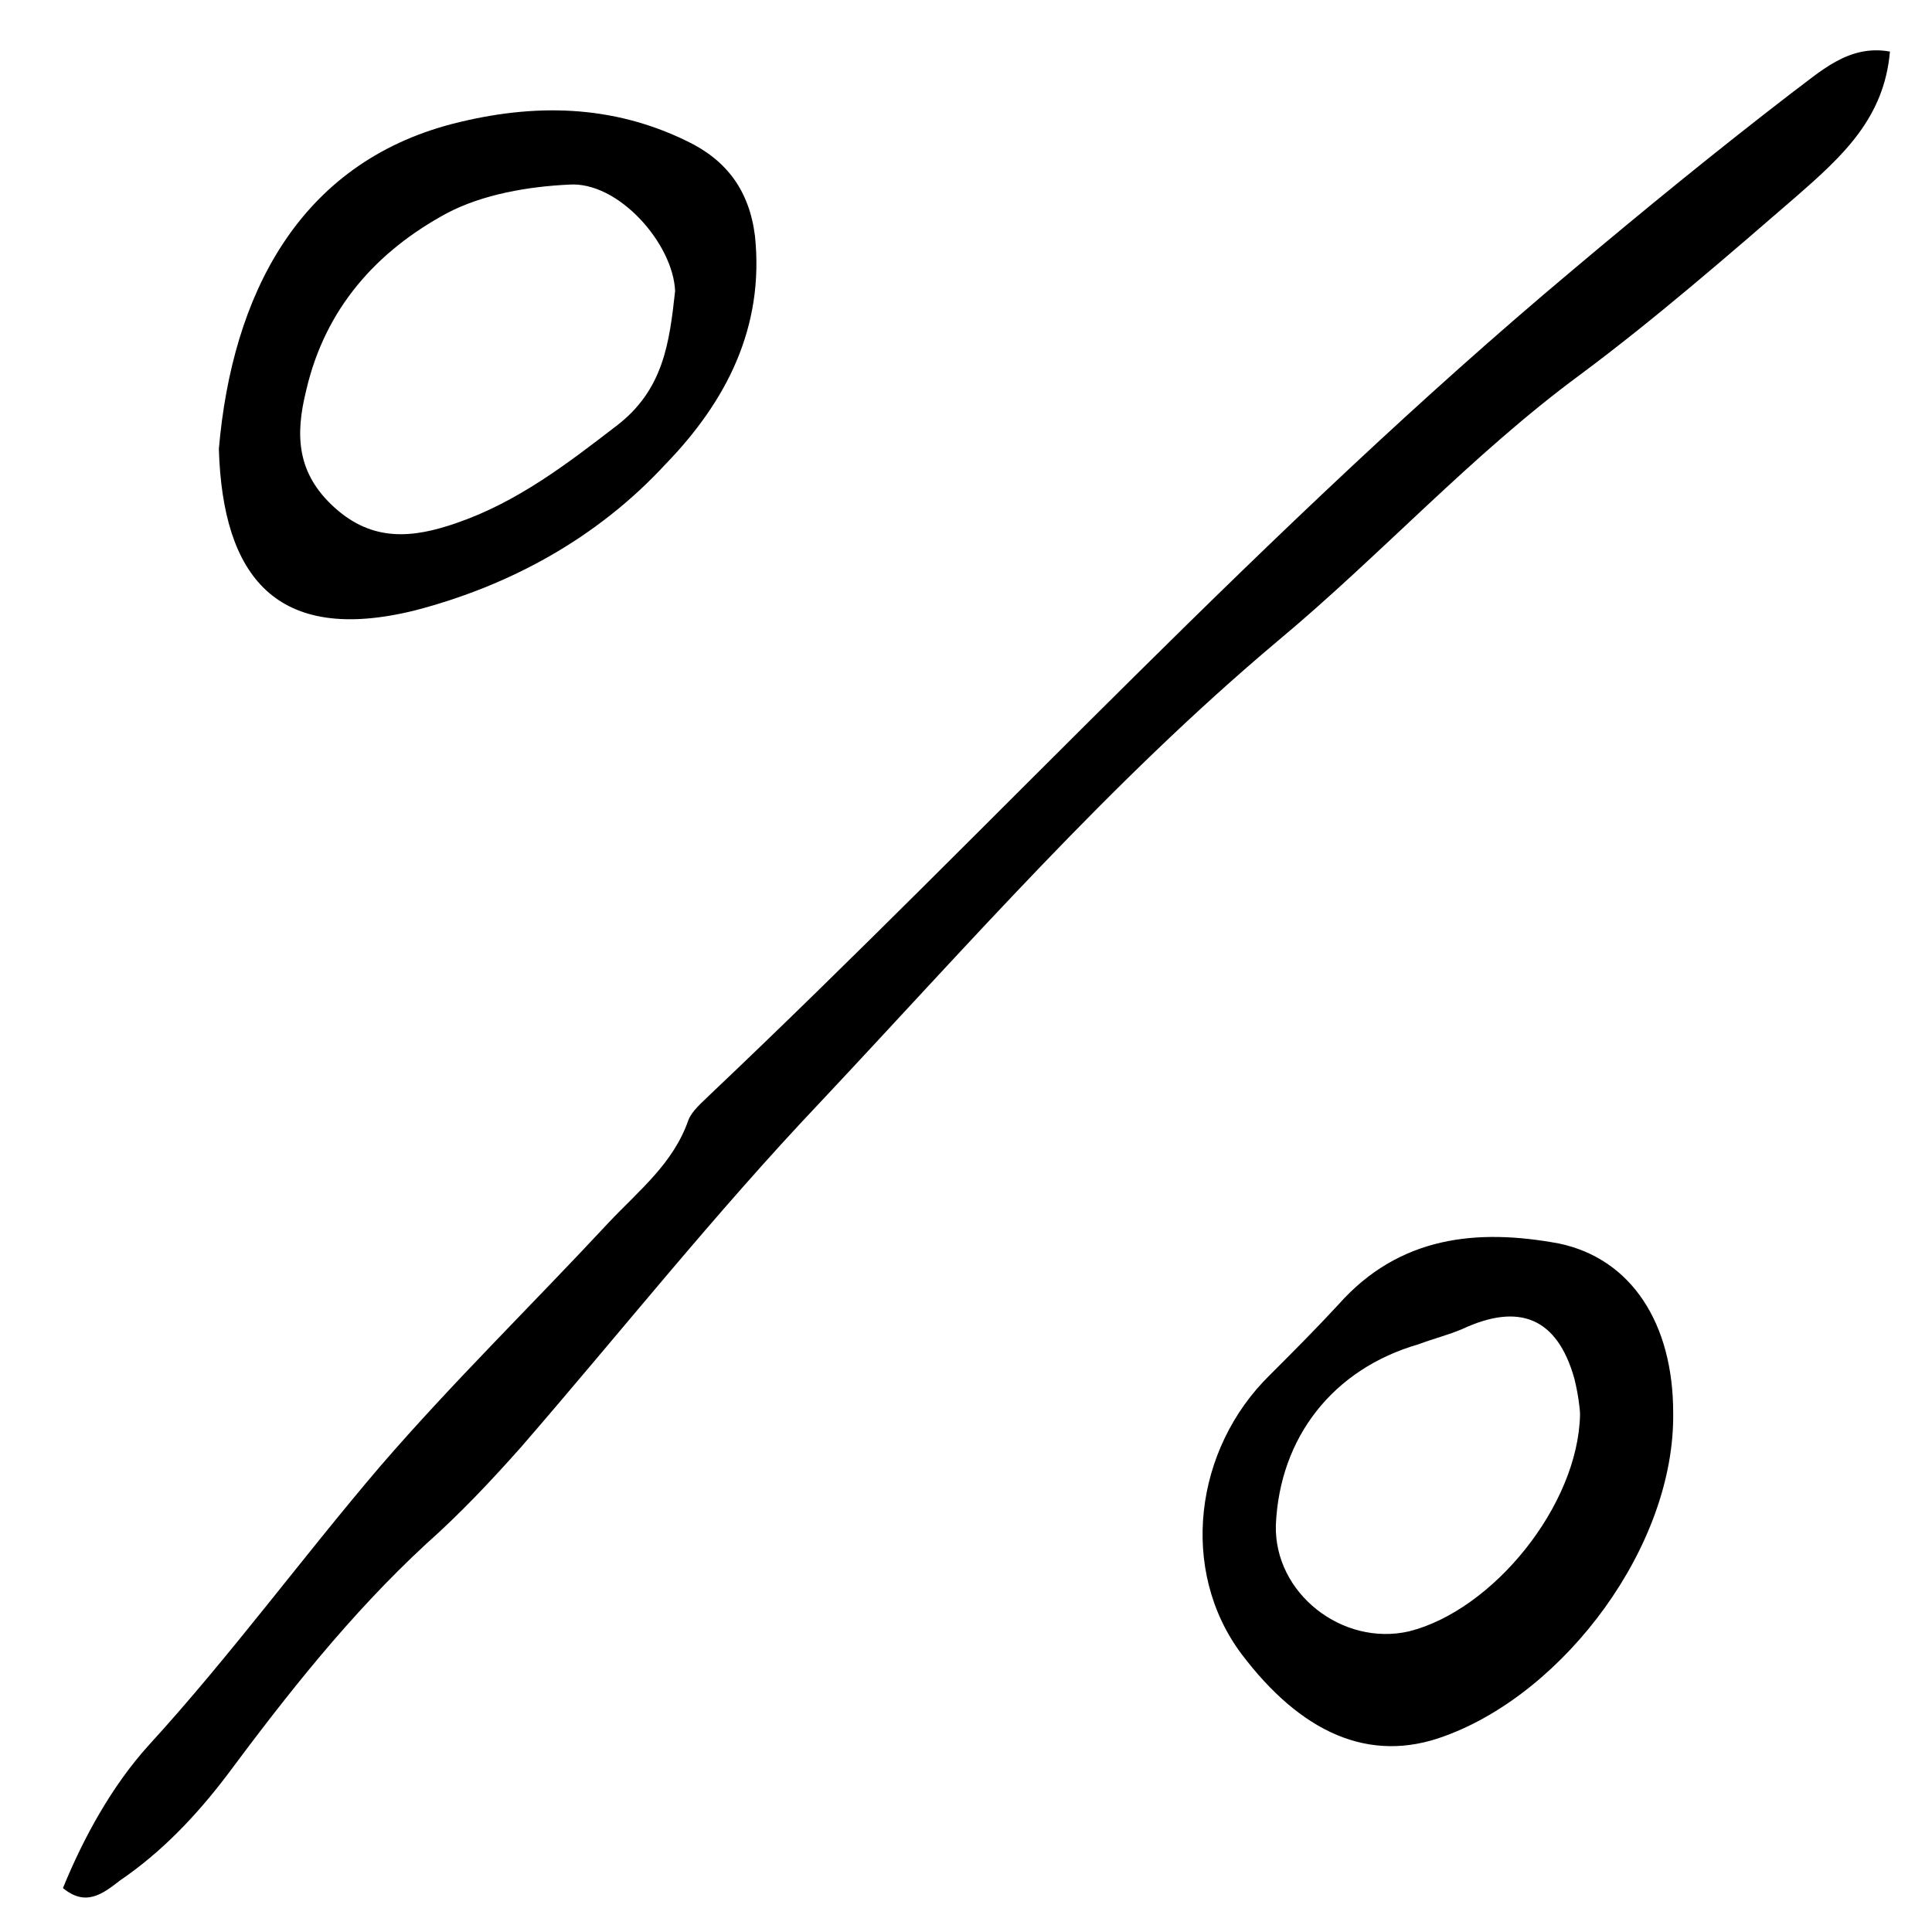 <?xml version="1.0" encoding="UTF-8"?>
<!-- Uploaded to: SVG Repo, www.svgrepo.com, Generator: SVG Repo Mixer Tools -->
<svg fill="#000000" width="800px" height="800px" version="1.1" viewBox="144 144 512 512" xmlns="http://www.w3.org/2000/svg">
 <g>
  <path d="m160.69 644.35c5.543-13.605 13.102-27.207 22.672-37.789 21.664-23.68 40.809-49.879 61.465-74.059 19.145-22.168 40.305-42.824 60.457-64.488 8.062-8.566 17.129-15.617 21.16-27.207 1.008-2.519 3.527-4.535 5.543-6.551 76.578-72.547 147.62-150.64 228.73-218.65 19.145-16.121 38.289-31.738 57.938-46.855 7.559-5.543 15.113-13.098 26.199-11.082-1.512 17.633-12.594 27.711-24.688 38.289-18.641 16.121-37.785 32.746-57.434 47.359-28.719 21.16-52.898 47.863-80.105 70.535-44.336 37.281-82.121 80.609-121.42 122.43-27.711 29.223-52.898 60.961-79.098 91.191-8.062 9.07-16.121 17.633-25.191 25.695-20.152 18.641-36.777 39.801-52.898 61.465-8.062 10.578-17.129 20.152-28.215 27.711-4.535 3.523-9.07 7.047-15.117 2.012z"/>
  <path d="m202 262.96c3.527-40.809 21.16-75.57 61.969-86.152 21.664-5.543 42.32-5.039 61.969 4.535 10.578 5.039 16.625 13.098 18.137 25.191 2.519 24.184-7.559 43.832-23.68 60.457-18.137 19.648-41.309 32.246-66.5 38.793-36.777 9.07-50.887-9.066-51.895-42.824zm120.91-41.816c-0.504-12.594-15.113-29.223-28.215-28.215-10.578 0.508-22.668 2.523-32.242 7.559-18.641 10.078-32.242 25.191-37.281 46.855-3.023 12.09-2.519 22.168 7.559 31.234 10.078 9.07 20.656 8.062 32.242 4.031 16.121-5.543 29.223-15.617 42.32-25.695 12.598-9.57 14.105-22.164 15.617-35.77z"/>
  <path d="m587.41 518.39c0.504 35.266-28.719 74.059-60.457 85.648-20.152 7.559-38.289-1.008-53.906-21.664-16.625-22.168-12.594-54.414 7.559-74.062 6.047-6.047 12.09-12.09 18.137-18.641 16.121-18.137 36.777-20.152 58.441-16.121 19.145 4.031 30.227 21.16 30.227 44.84zm-24.684 0.504c0-1.512-0.504-5.543-1.512-9.574-4.535-16.121-14.609-20.152-29.727-13.098-3.527 1.512-7.559 2.519-11.586 4.031-22.672 6.551-36.777 24.688-37.785 47.863-0.504 18.137 17.633 32.242 35.266 28.215 22.168-5.547 44.84-33.254 45.344-57.438z"/>
 </g>
</svg>